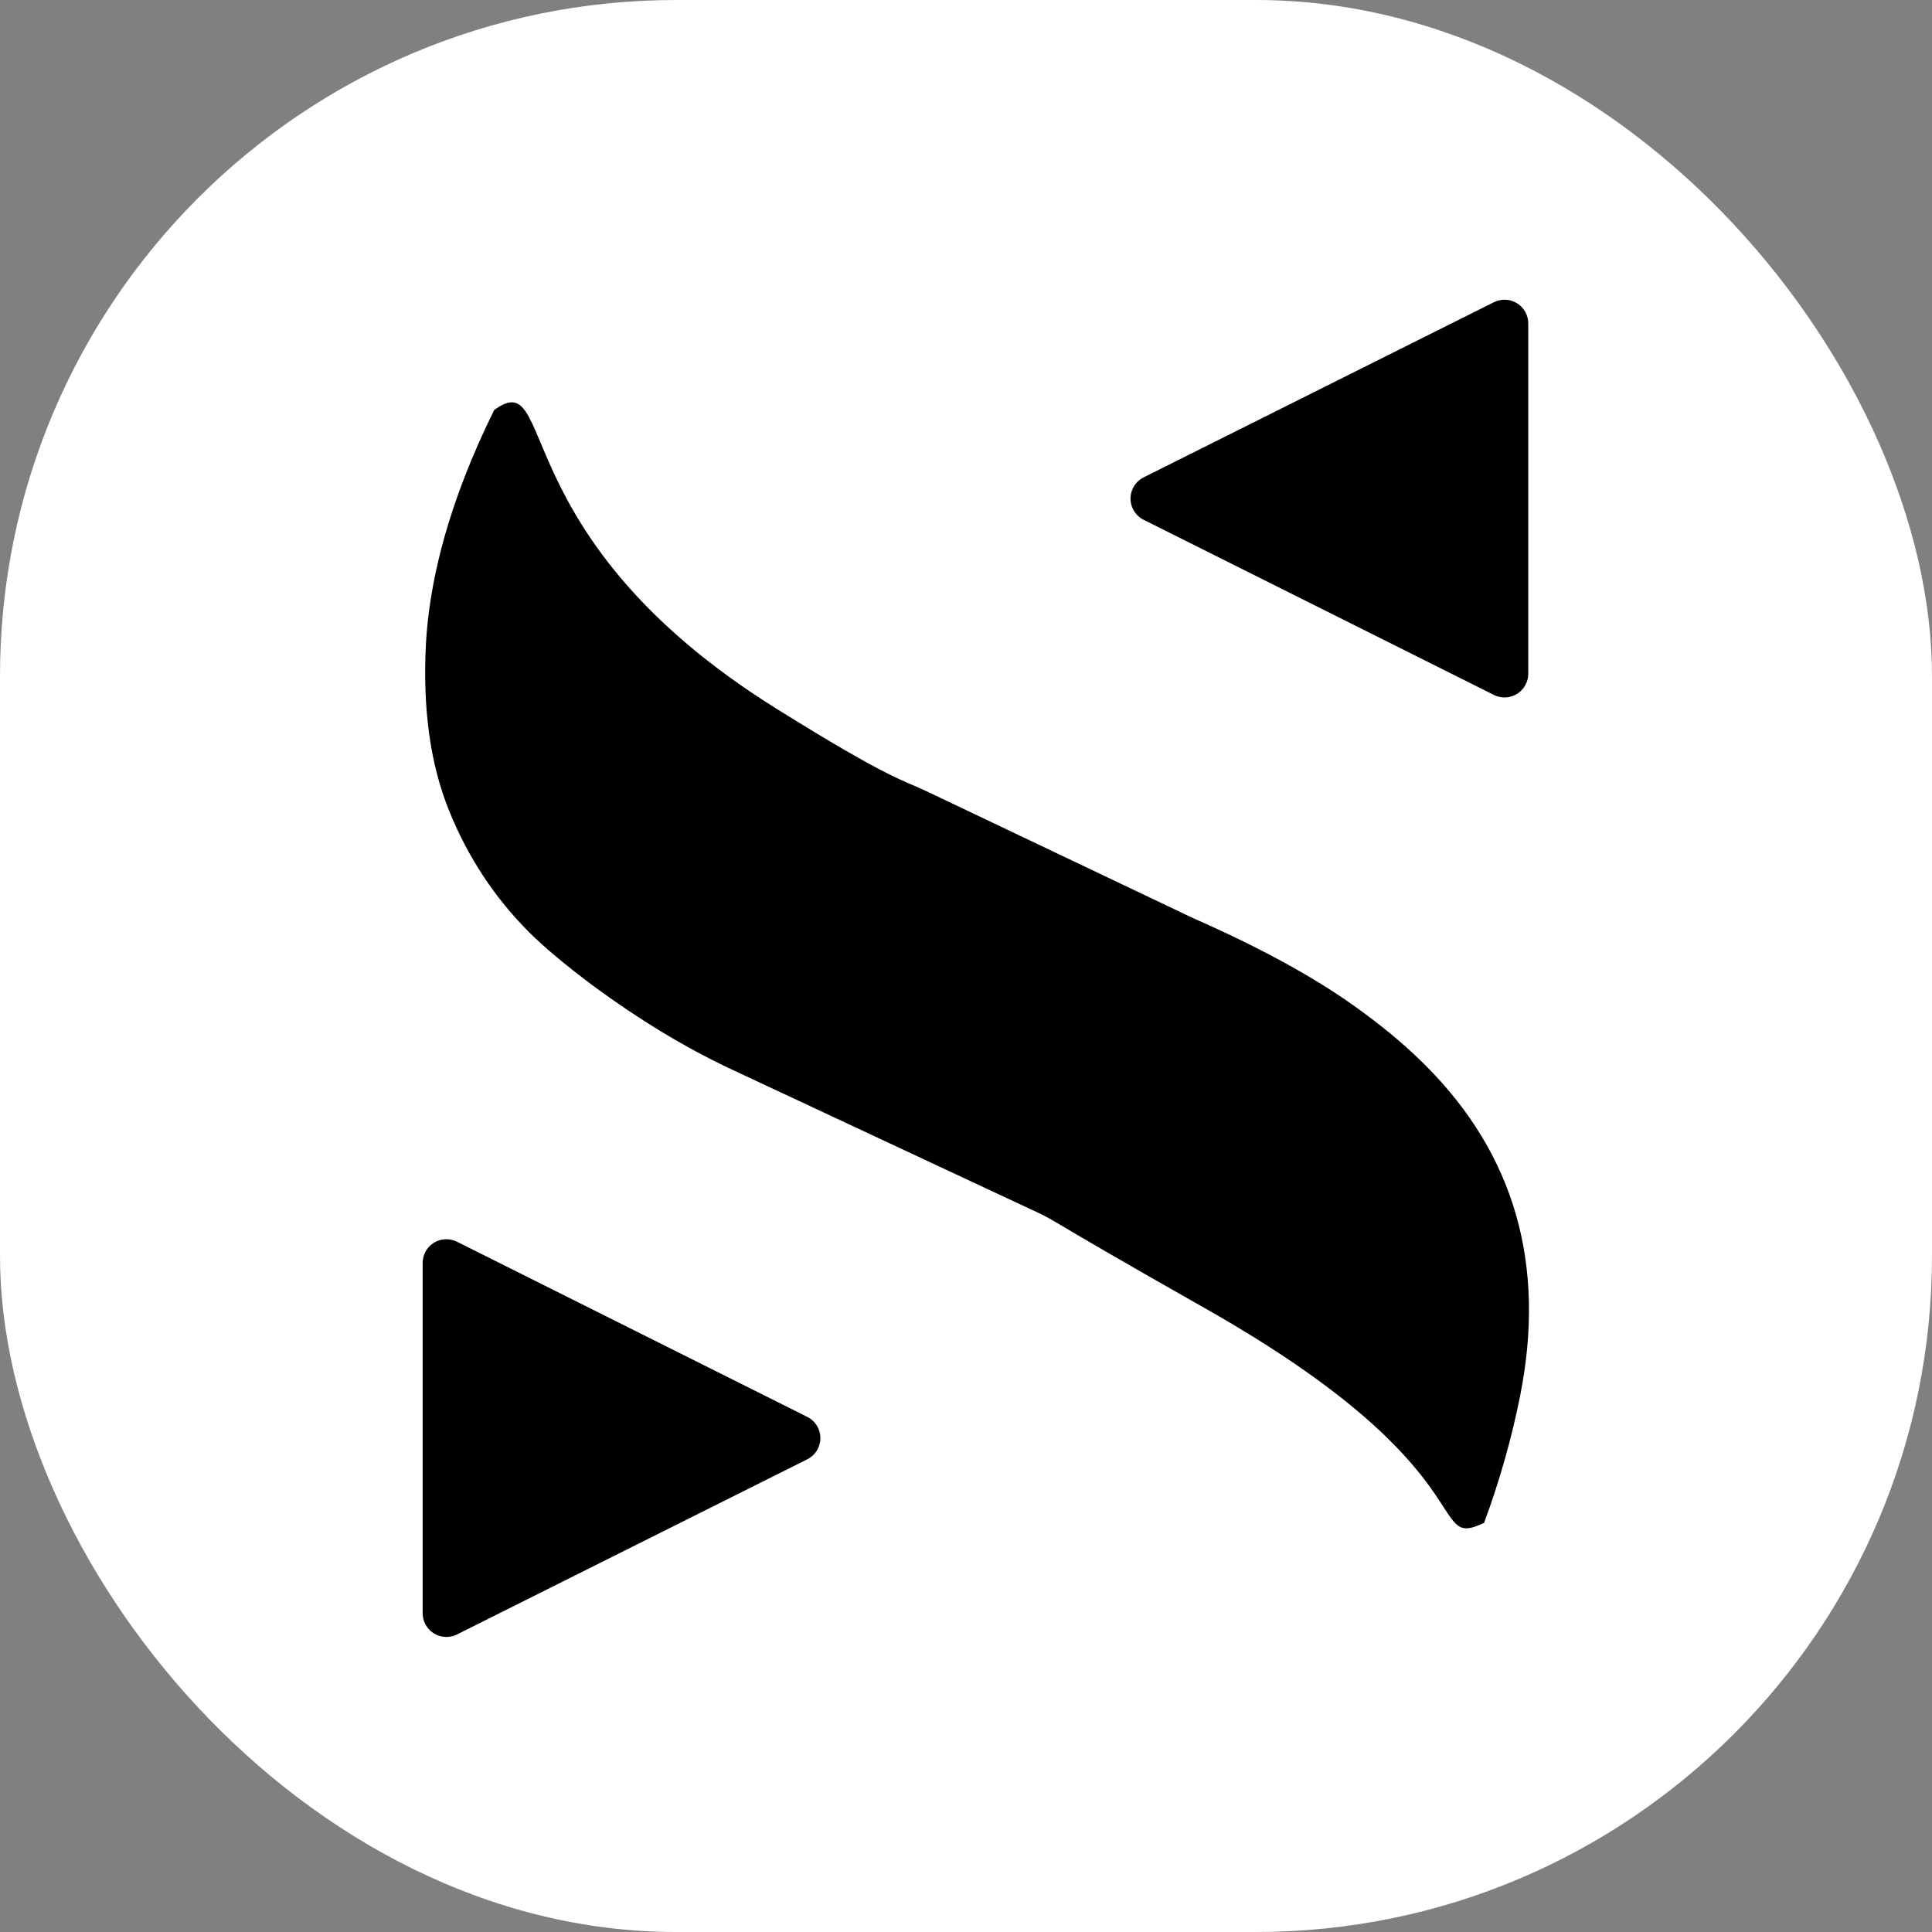 <svg xmlns="http://www.w3.org/2000/svg" version="1.1" xmlns:xlink="http://www.w3.org/1999/xlink" width="1000" height="1000"><rect width="100%" height="100%" fill="#808080" stroke="none"/><g clip-path="url(#SvgjsClipPath1029)"><rect width="1000" height="1000" fill="#ffffff"></rect><g transform="matrix(2.456,0,0,2.456,157.368,150)"><svg xmlns="http://www.w3.org/2000/svg" version="1.1" xmlns:xlink="http://www.w3.org/1999/xlink" width="279px" height="285px"><svg width="279px" height="285px" viewBox="0 0 279 285" version="1.1" xmlns="http://www.w3.org/2000/svg" xmlns:xlink="http://www.w3.org/1999/xlink">
    <title>Artboard</title>
    <g id="Artboard" stroke="none" stroke-width="1" fill="none" fill-rule="evenodd">
        <rect fill="#FFFFFF" x="0" y="0" width="279" height="285"></rect>
        <g id="Group" transform="translate(-11.271, -3.742)" fill="#000000">
            <path d="M85.744,209.687 L122.653,283.506 C123.888,285.976 122.887,288.98 120.417,290.215 C119.723,290.562 118.958,290.742 118.181,290.742 L44.362,290.742 C41.6,290.742 39.362,288.504 39.362,285.742 C39.362,284.966 39.542,284.201 39.889,283.506 L76.799,209.687 C78.034,207.217 81.038,206.216 83.508,207.451 C84.475,207.935 85.26,208.719 85.744,209.687 Z" id="Rectangle" transform="translate(81.271, 245.742) rotate(90) translate(-81.271, -245.742) "></path>
            <path d="M228.744,11.687 L265.653,85.506 C266.888,87.976 265.887,90.98 263.417,92.215 C262.723,92.562 261.958,92.742 261.181,92.742 L187.362,92.742 C184.6,92.742 182.362,90.504 182.362,87.742 C182.362,86.966 182.542,86.201 182.889,85.506 L219.799,11.687 C221.034,9.217 224.038,8.216 226.508,9.451 C227.475,9.935 228.26,10.719 228.744,11.687 Z" id="Rectangle" transform="translate(224.271, 47.742) scale(-1, 1) rotate(90) translate(-224.271, -47.742) "></path>
            <path d="M80.93,164.305 C108.205,170.632 110.108,172.419 115.539,174.354 L174.258,195.202 C189.617,201.183 202.916,204.966 214.154,206.549 C219.96,207.428 225.485,207.868 230.73,207.868 C257.327,207.868 278.445,196.169 294.085,172.771 C299.177,165.153 303.708,157.04 307.678,148.434 C303.086,135.512 300.898,157.298 234.25,138.853 C192.801,127.382 200.481,130.197 192.801,127.382 L127.339,103.632 C117.412,100.113 106.643,97.474 95.03,95.715 C87.725,94.659 81.825,94.132 77.33,94.132 C67.028,94.132 57.008,96.199 47.268,100.333 C37.528,104.467 28.07,111.636 18.892,121.84 C10.276,131.516 3.018,143.919 -2.882,159.049 C-3.851,161.532 -4.783,164.094 -5.678,166.735 C-3.106,183.243 14.134,148.808 80.93,164.305 Z" id="~" fill-rule="nonzero" transform="translate(151, 151) scale(1, -1) rotate(-45) translate(-151, -151) "></path>
        </g>
    </g>
</svg></svg></g></g><defs><clipPath id="SvgjsClipPath1029"><rect width="1000" height="1000" x="0" y="0" rx="350" ry="350"></rect></clipPath></defs></svg>